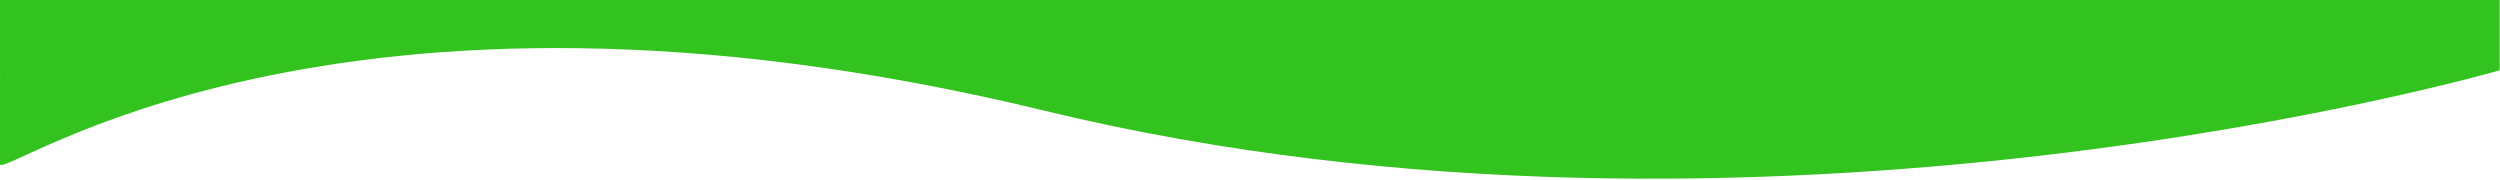 <?xml version="1.0" encoding="UTF-8" standalone="no"?><!DOCTYPE svg PUBLIC "-//W3C//DTD SVG 1.1//EN" "http://www.w3.org/Graphics/SVG/1.1/DTD/svg11.dtd"><svg width="100%" height="100%" viewBox="0 0 4338 313" version="1.1" xmlns="http://www.w3.org/2000/svg" xmlns:xlink="http://www.w3.org/1999/xlink" xml:space="preserve" xmlns:serif="http://www.serif.com/" style="fill-rule:evenodd;clip-rule:evenodd;stroke-linejoin:round;stroke-miterlimit:2;"><path d="M4337.48,121.958c0,0 -1282.09,371.655 -2525.32,70.084c-1243.23,-301.575 -1812.36,123.638 -1812.17,92.652c0.186,-29.932 0,-284.694 0,-284.694l4337.5,0l0,121.958l-0.017,0Z" style="fill:#33c31e;"/></svg>